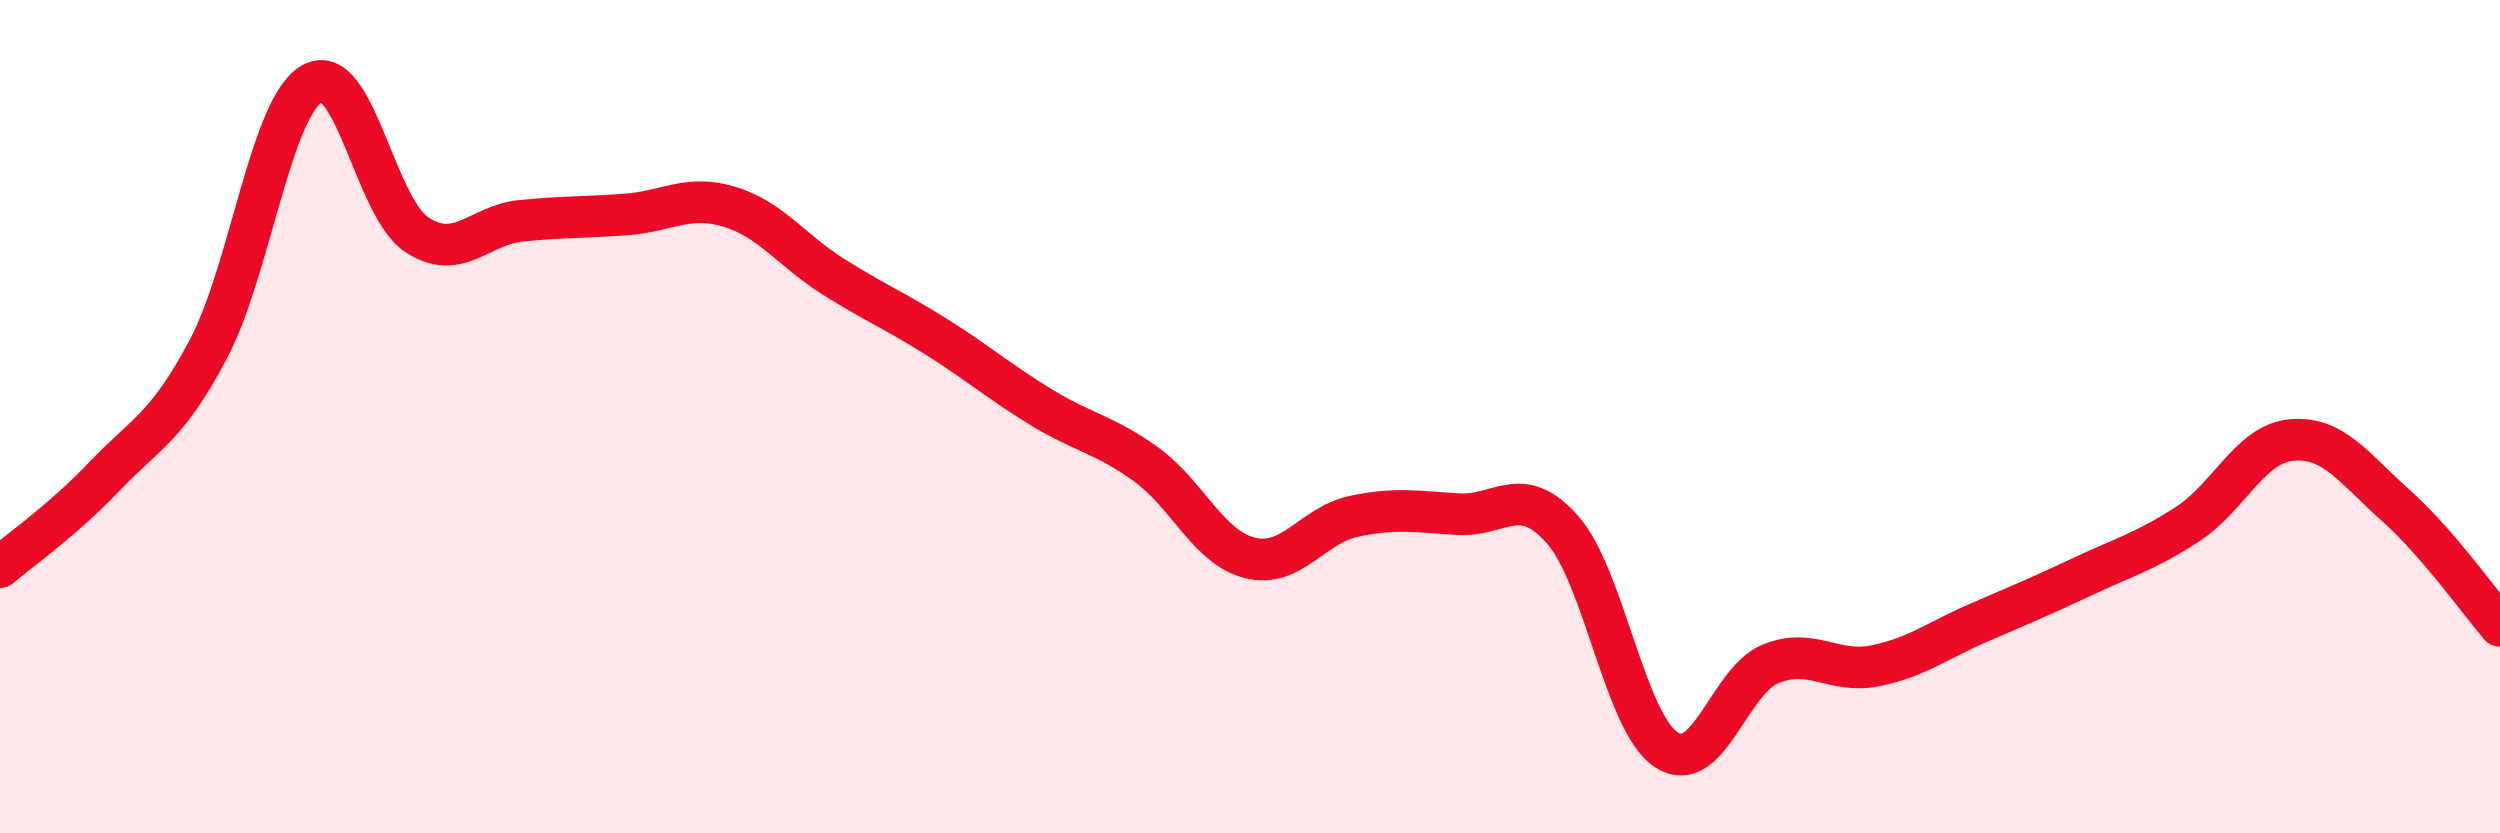 
    <svg width="60" height="20" viewBox="0 0 60 20" xmlns="http://www.w3.org/2000/svg">
      <path
        d="M 0,13.61 C 0.5,13.18 1.5,12.49 2.5,11.44 C 3.5,10.39 4,10.27 5,8.38 C 6,6.49 6.5,2.55 7.5,2 C 8.5,1.45 9,4.97 10,5.63 C 11,6.29 11.5,5.4 12.5,5.3 C 13.5,5.2 14,5.22 15,5.15 C 16,5.08 16.5,4.66 17.5,4.96 C 18.5,5.26 19,6.01 20,6.64 C 21,7.27 21.5,7.47 22.5,8.1 C 23.5,8.73 24,9.17 25,9.78 C 26,10.39 26.5,10.42 27.5,11.14 C 28.5,11.86 29,13.14 30,13.39 C 31,13.64 31.5,12.6 32.5,12.39 C 33.5,12.18 34,12.28 35,12.34 C 36,12.4 36.5,11.58 37.5,12.71 C 38.5,13.84 39,17.36 40,18 C 41,18.64 41.5,16.33 42.5,15.93 C 43.5,15.53 44,16.18 45,15.98 C 46,15.78 46.5,15.37 47.5,14.94 C 48.5,14.51 49,14.3 50,13.83 C 51,13.36 51.5,13.23 52.5,12.58 C 53.5,11.93 54,10.65 55,10.56 C 56,10.47 56.5,11.24 57.5,12.13 C 58.5,13.02 59.5,14.44 60,15.02L60 20L0 20Z"
        fill="#EB0A25"
        opacity="0.1"
        stroke-linecap="round"
        stroke-linejoin="round"
      />
      <path
        d="M 0,13.61 C 0.5,13.18 1.5,12.49 2.5,11.44 C 3.5,10.39 4,10.27 5,8.38 C 6,6.49 6.5,2.55 7.5,2 C 8.5,1.45 9,4.97 10,5.63 C 11,6.29 11.5,5.4 12.5,5.3 C 13.5,5.2 14,5.22 15,5.15 C 16,5.08 16.5,4.66 17.5,4.96 C 18.5,5.26 19,6.01 20,6.64 C 21,7.27 21.5,7.47 22.5,8.1 C 23.5,8.73 24,9.17 25,9.78 C 26,10.39 26.5,10.42 27.5,11.14 C 28.5,11.86 29,13.14 30,13.39 C 31,13.64 31.5,12.6 32.5,12.39 C 33.5,12.18 34,12.28 35,12.34 C 36,12.4 36.5,11.58 37.5,12.71 C 38.5,13.84 39,17.36 40,18 C 41,18.64 41.5,16.33 42.5,15.93 C 43.5,15.53 44,16.18 45,15.98 C 46,15.78 46.5,15.37 47.5,14.94 C 48.5,14.51 49,14.3 50,13.83 C 51,13.36 51.5,13.23 52.5,12.58 C 53.5,11.93 54,10.65 55,10.56 C 56,10.47 56.5,11.24 57.5,12.13 C 58.5,13.02 59.5,14.44 60,15.02"
        stroke="#EB0A25"
        stroke-width="1"
        fill="none"
        stroke-linecap="round"
        stroke-linejoin="round"
      />
    </svg>
  